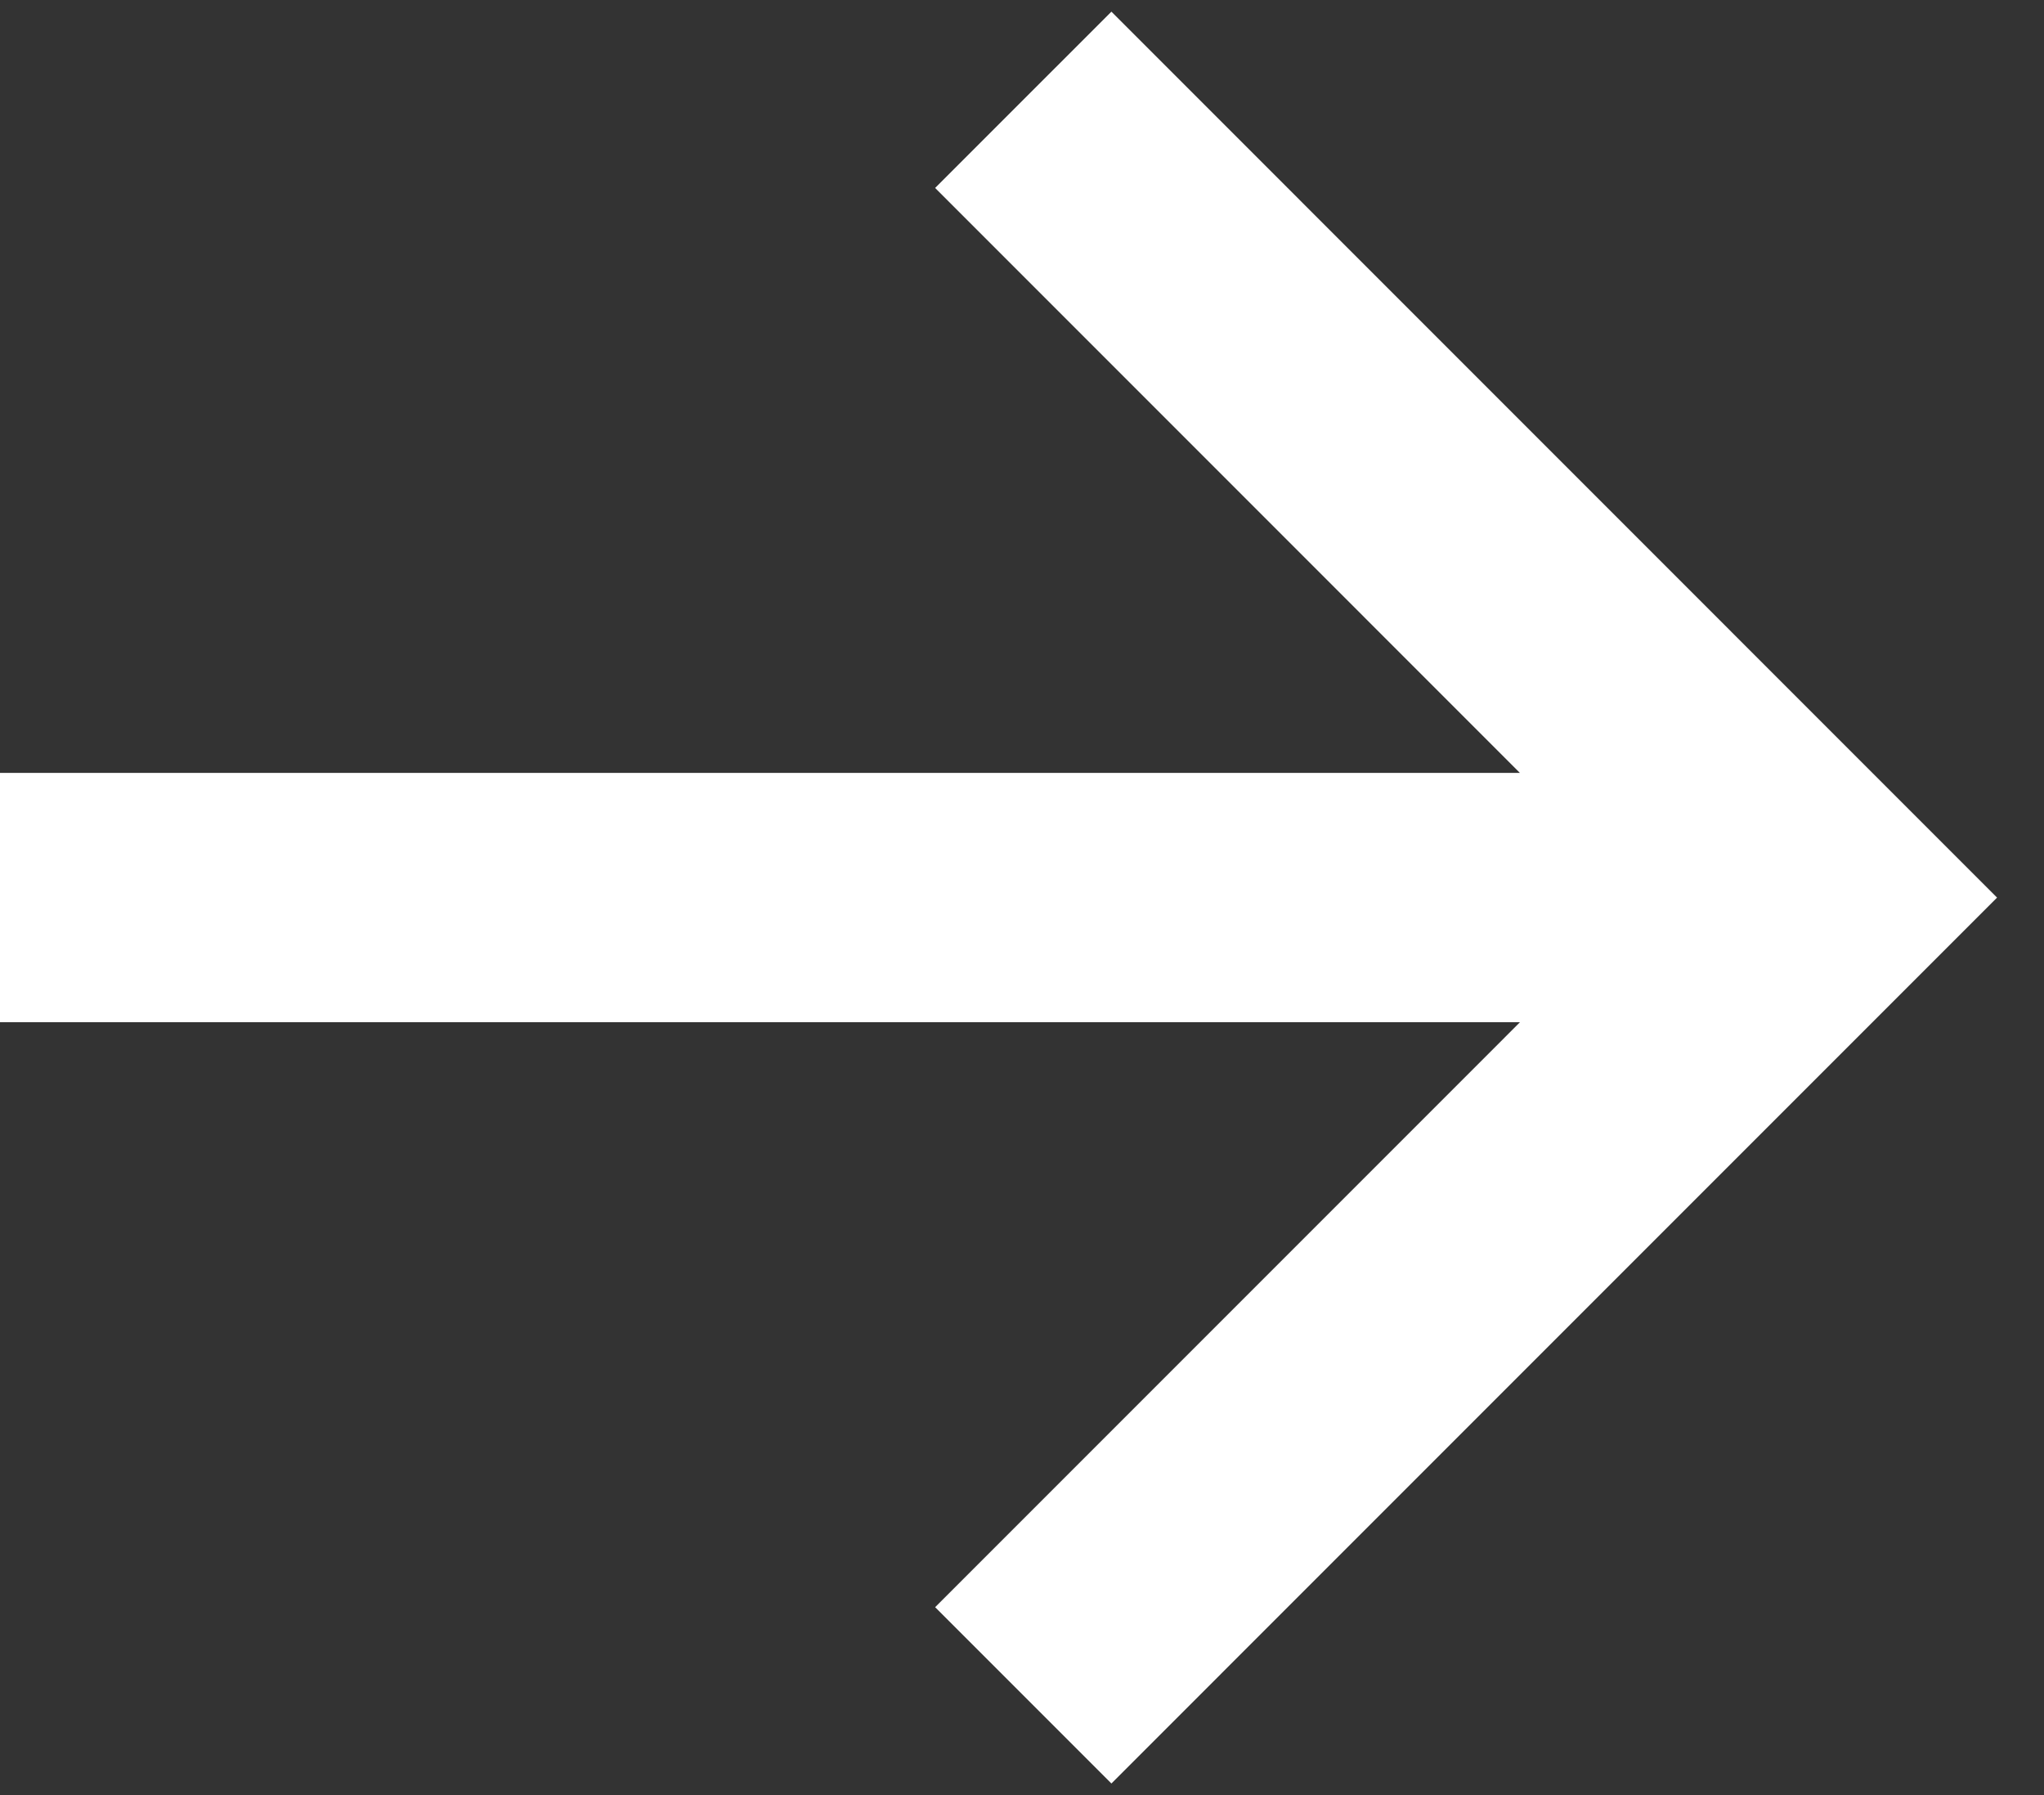 <svg width="82" height="72" viewBox="0 0 82 72" fill="none" xmlns="http://www.w3.org/2000/svg">
<rect x="0" y="0" width="82" height="72" fill="#333333" stroke="none"/>
<path d="M41.051 4.003L73.046 36.002L41.051 67.999M73.048 36H0" stroke="white" stroke-width="10" stroke-miterlimit="10"/>
</svg>

